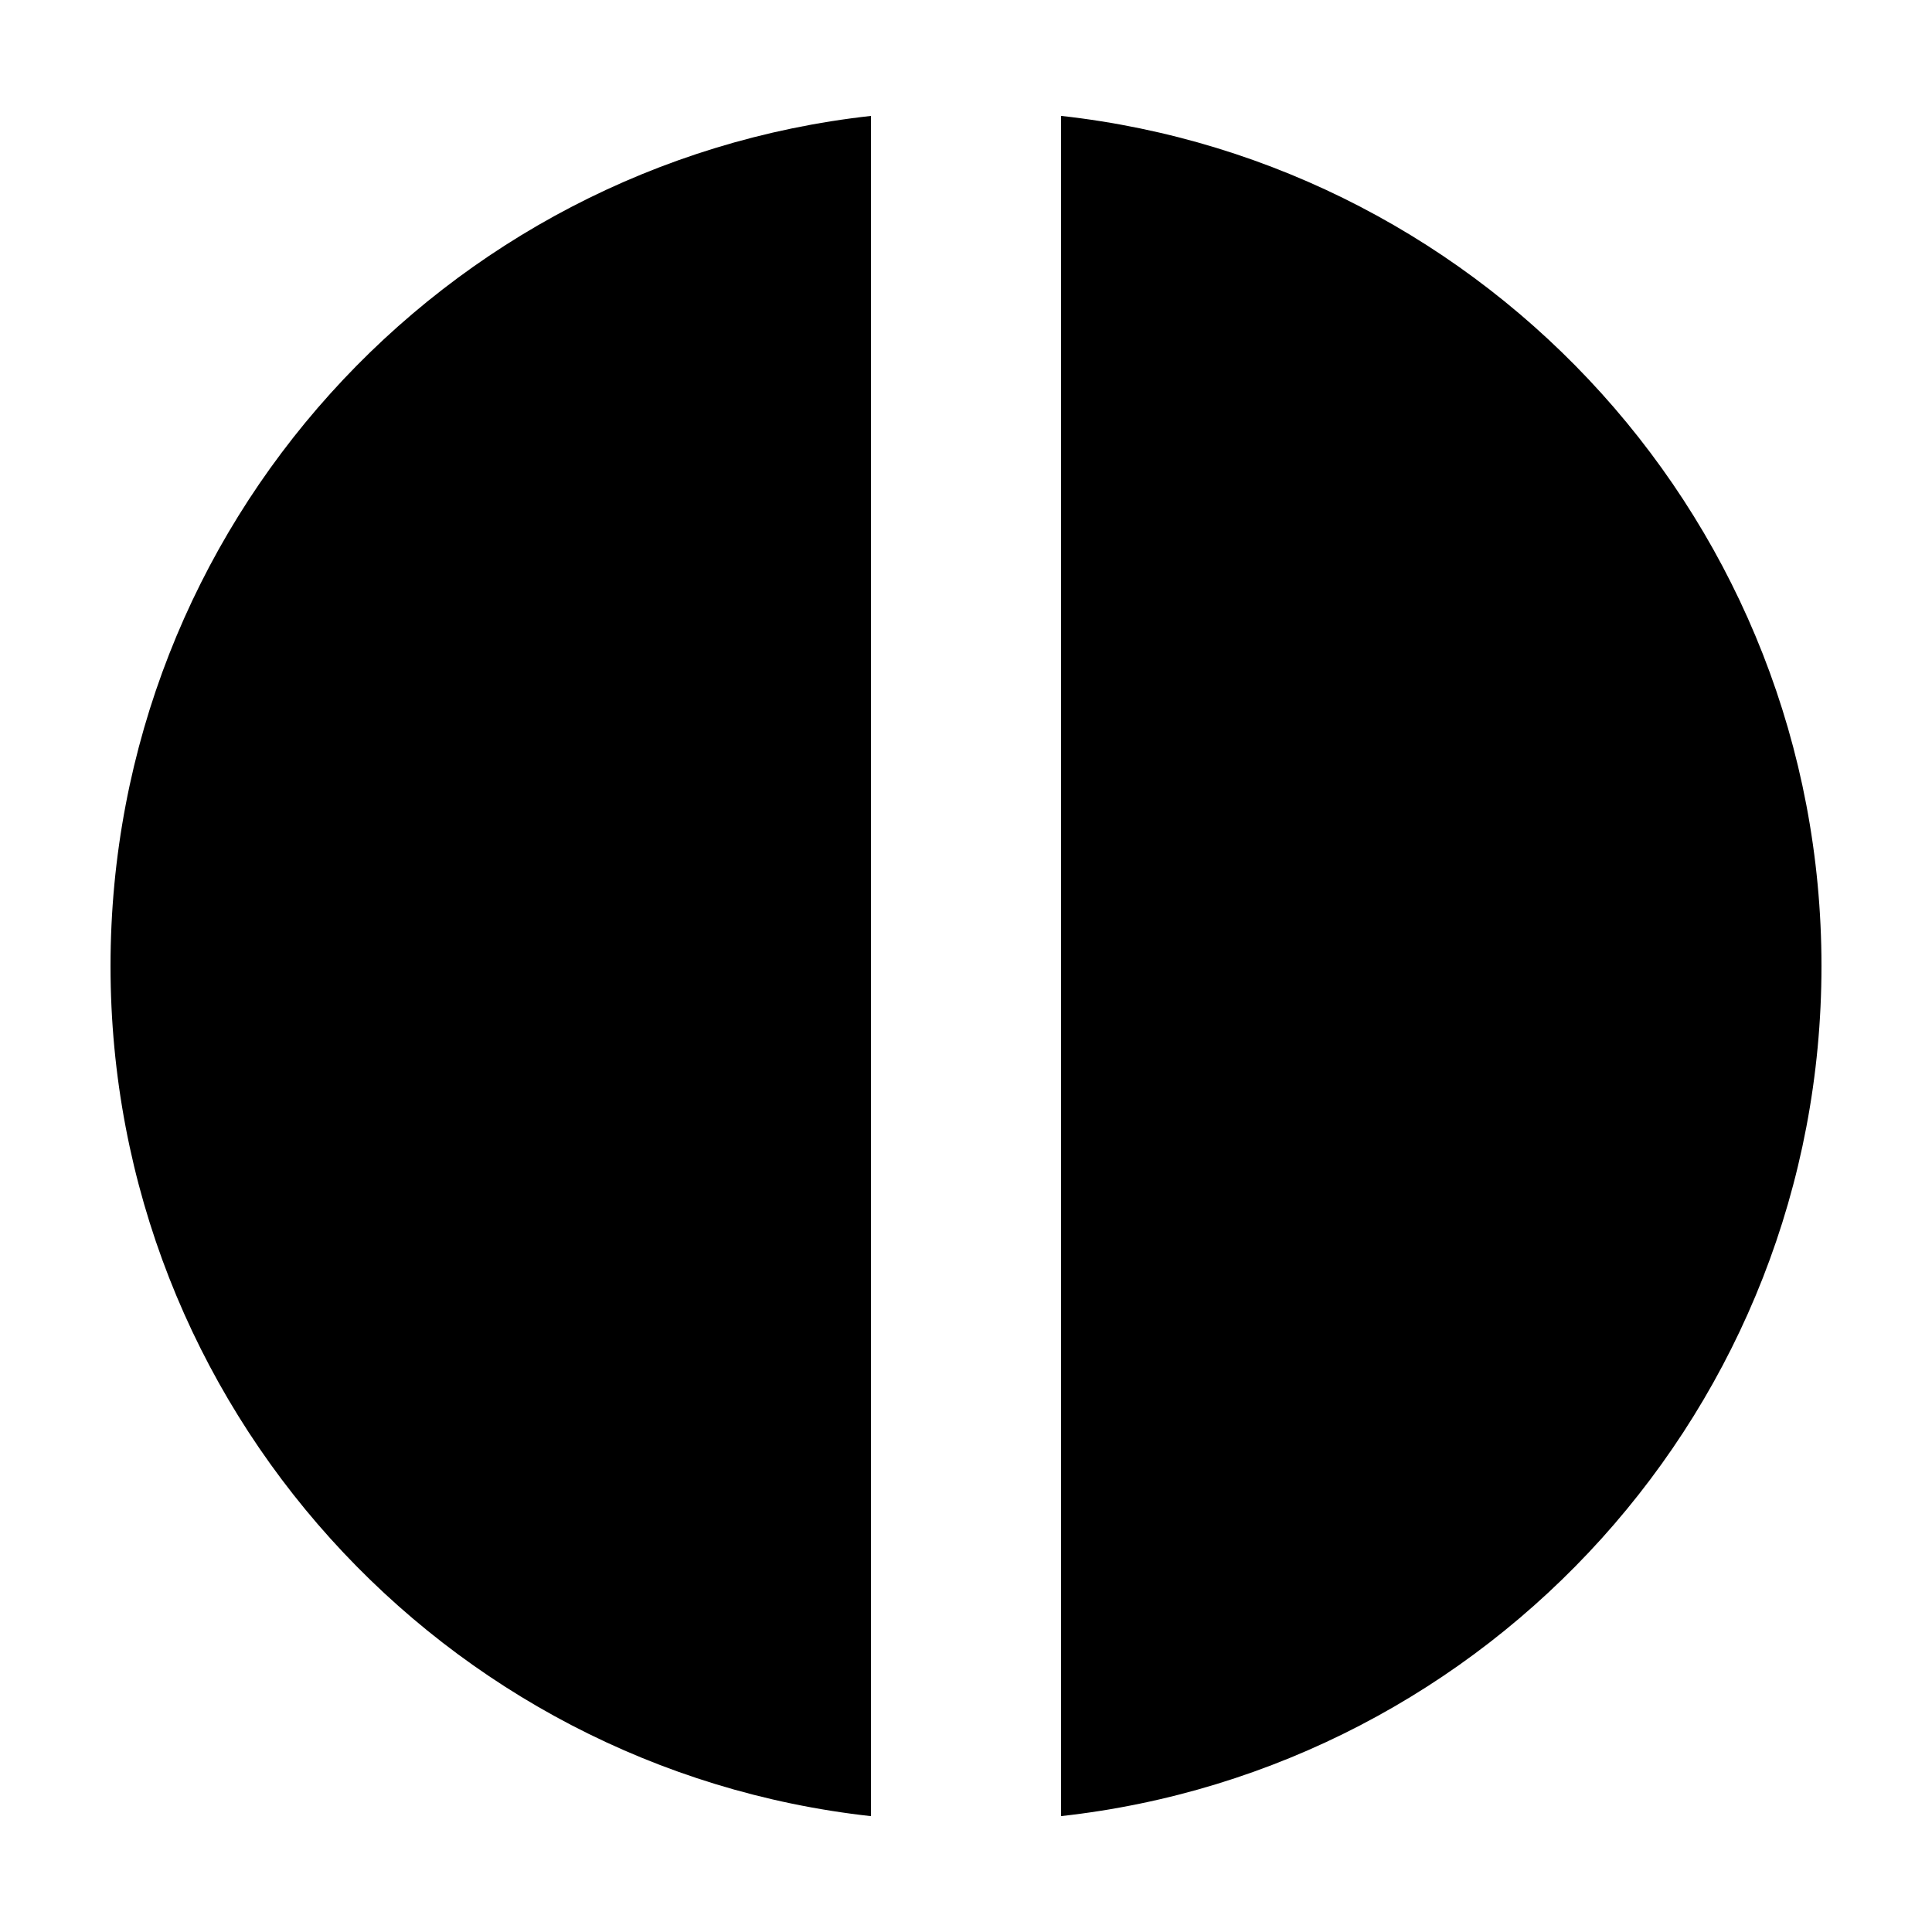 <?xml version="1.0" encoding="UTF-8"?>
<!-- Uploaded to: ICON Repo, www.svgrepo.com, Generator: ICON Repo Mixer Tools -->
<svg fill="#000000" width="800px" height="800px" version="1.1" viewBox="144 144 512 512" xmlns="http://www.w3.org/2000/svg">
 <g>
  <path d="m374.81 625.29v-450.57c-113.35 12.535-201.52 108.59-201.52 225.29 0 116.69 88.172 212.75 201.52 225.29z"/>
  <path d="m626.71 400c0-116.7-88.168-212.75-201.52-225.29v450.58c113.36-12.535 201.52-108.6 201.52-225.29z"/>
 </g>
</svg>